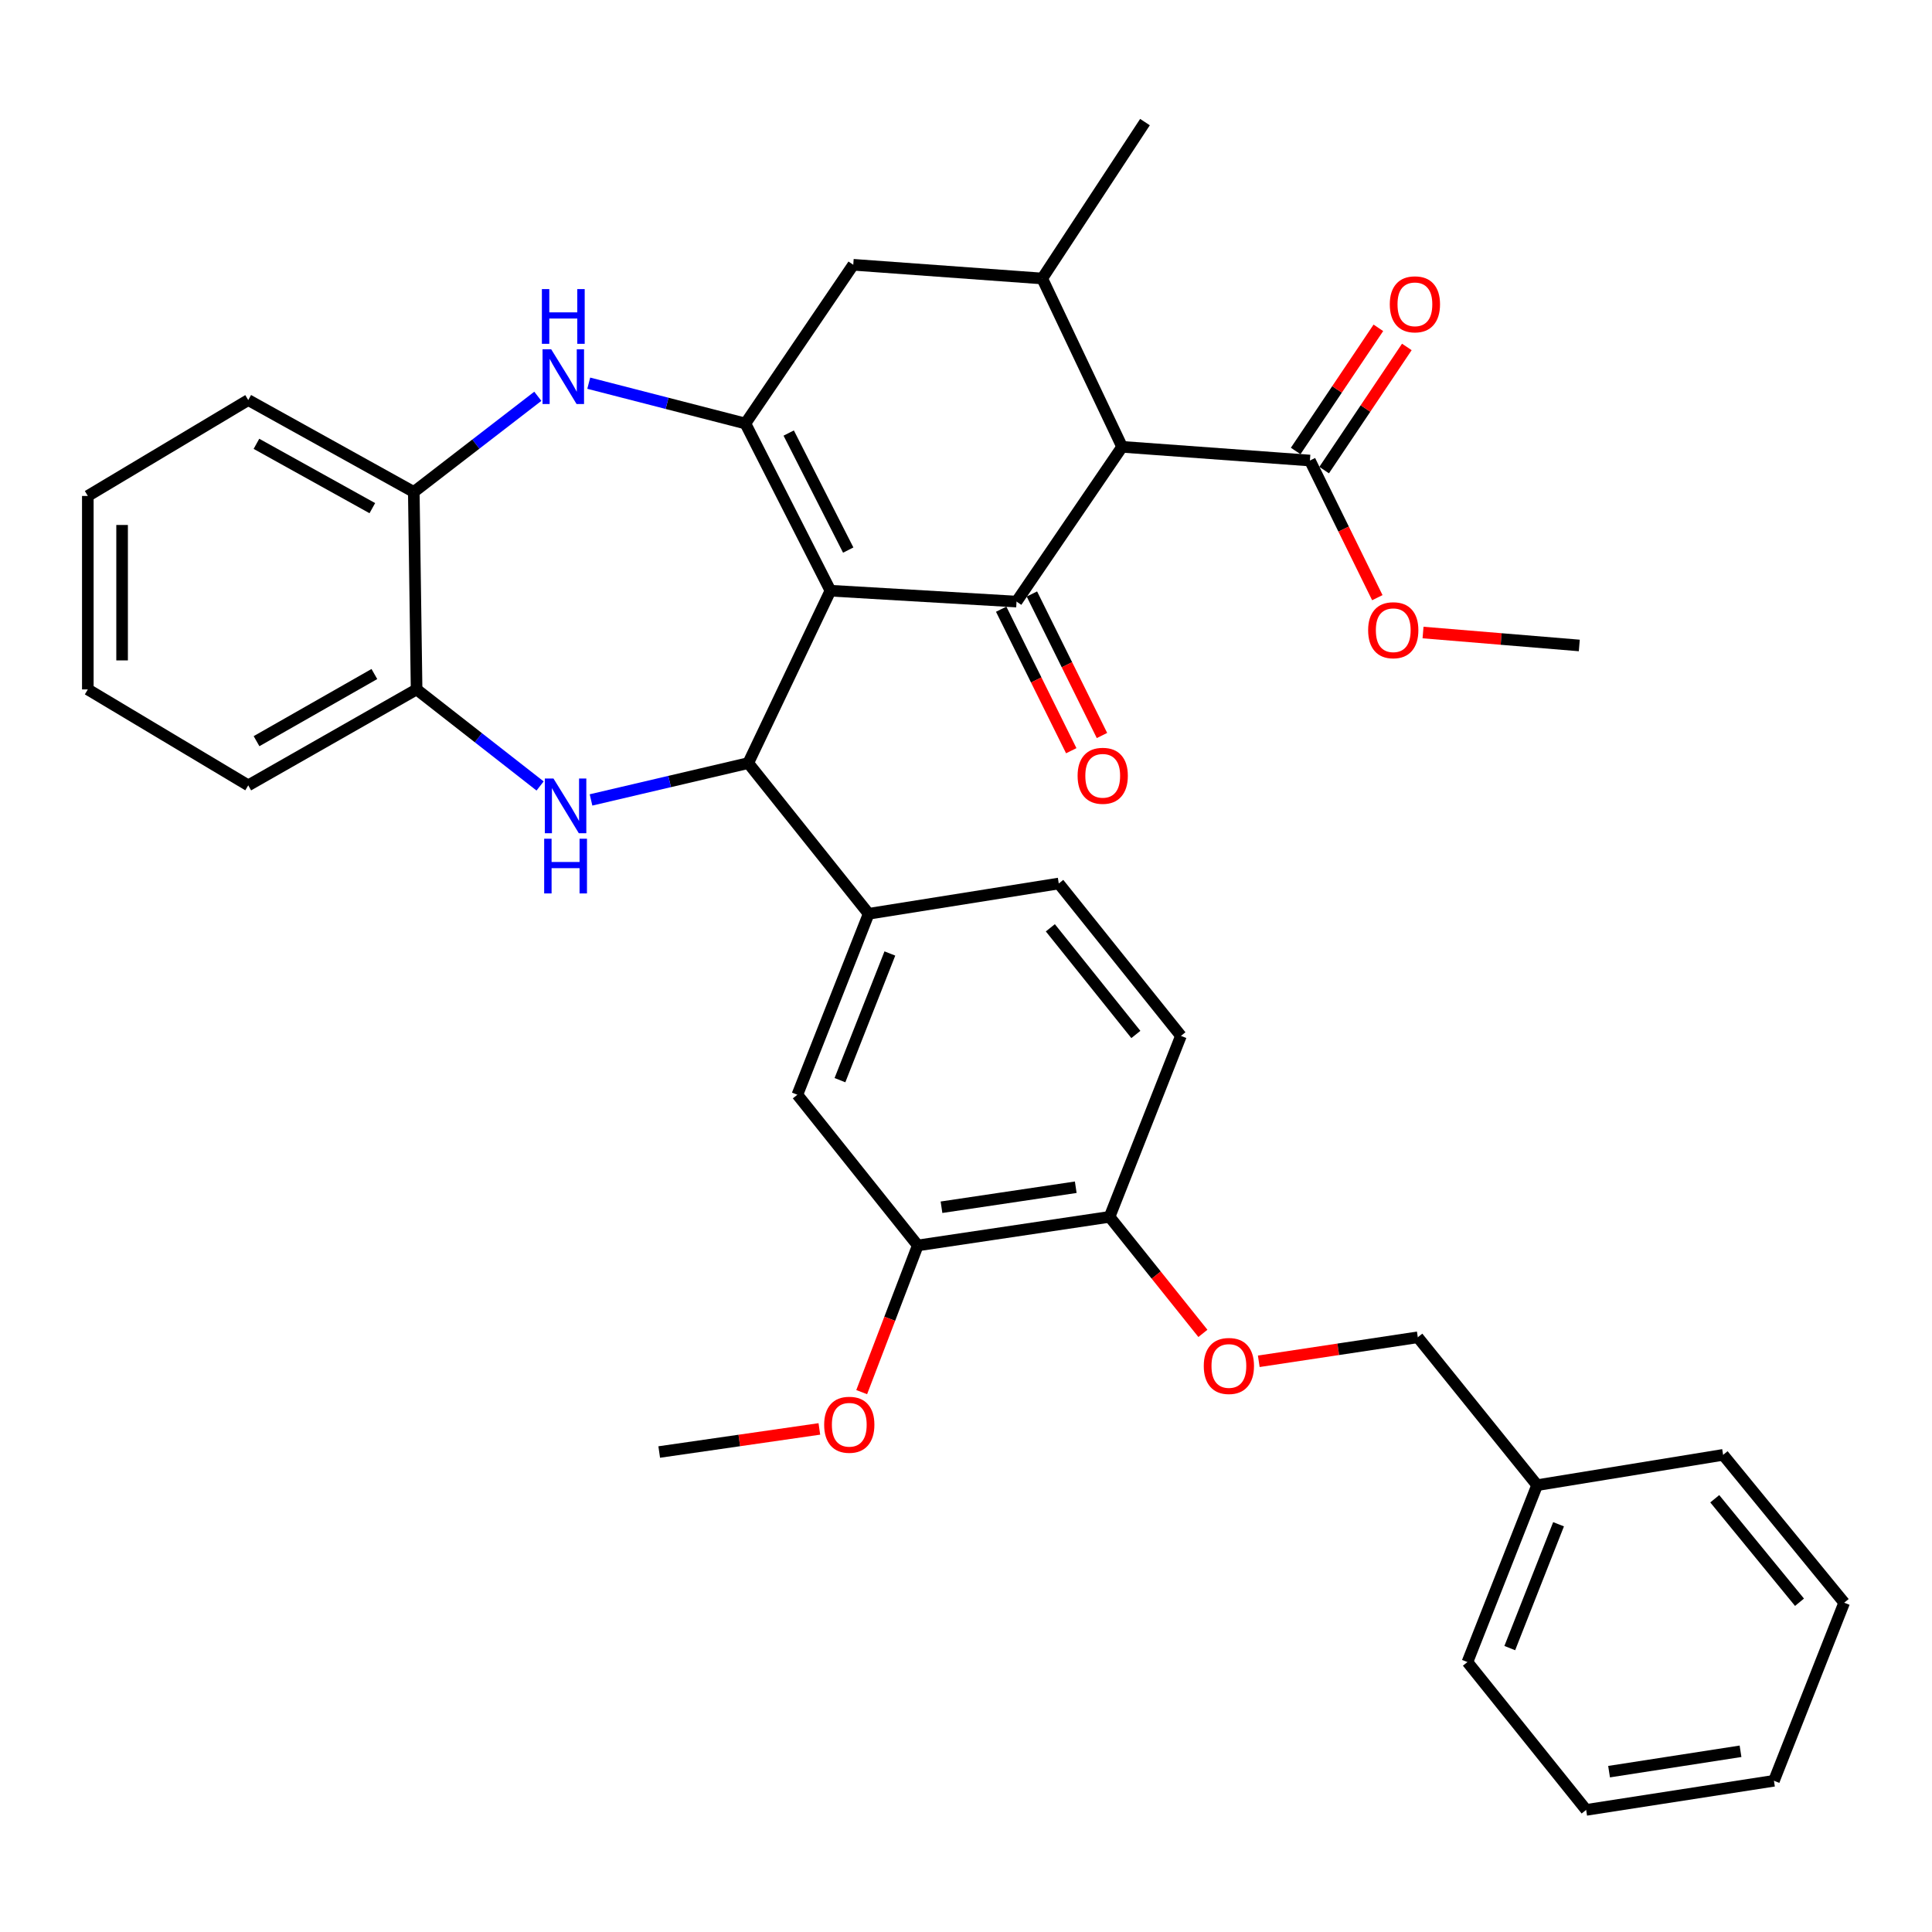 <?xml version='1.0' encoding='iso-8859-1'?>
<svg version='1.1' baseProfile='full'
              xmlns='http://www.w3.org/2000/svg'
                      xmlns:rdkit='http://www.rdkit.org/xml'
                      xmlns:xlink='http://www.w3.org/1999/xlink'
                  xml:space='preserve'
width='1000px' height='1000px' viewBox='0 0 1000 1000'>
<!-- END OF HEADER -->
<rect style='opacity:1.0;fill:#FFFFFF;stroke:none' width='1000' height='1000' x='0' y='0'> </rect>
<path class='bond-0' d='M 429.827,305.744 L 526.161,311.382' style='fill:none;fill-rule:evenodd;stroke:#000000;stroke-width:6px;stroke-linecap:butt;stroke-linejoin:miter;stroke-opacity:1' />
<path class='bond-1' d='M 429.827,305.744 L 385.814,219.208' style='fill:none;fill-rule:evenodd;stroke:#000000;stroke-width:6px;stroke-linecap:butt;stroke-linejoin:miter;stroke-opacity:1' />
<path class='bond-1' d='M 439.04,284.72 L 408.231,224.145' style='fill:none;fill-rule:evenodd;stroke:#000000;stroke-width:6px;stroke-linecap:butt;stroke-linejoin:miter;stroke-opacity:1' />
<path class='bond-2' d='M 429.827,305.744 L 387.283,394.971' style='fill:none;fill-rule:evenodd;stroke:#000000;stroke-width:6px;stroke-linecap:butt;stroke-linejoin:miter;stroke-opacity:1' />
<path class='bond-3' d='M 526.161,311.382 L 580.8,231.283' style='fill:none;fill-rule:evenodd;stroke:#000000;stroke-width:6px;stroke-linecap:butt;stroke-linejoin:miter;stroke-opacity:1' />
<path class='bond-14' d='M 518.211,315.319 L 536.345,351.945' style='fill:none;fill-rule:evenodd;stroke:#000000;stroke-width:6px;stroke-linecap:butt;stroke-linejoin:miter;stroke-opacity:1' />
<path class='bond-14' d='M 536.345,351.945 L 554.48,388.571' style='fill:none;fill-rule:evenodd;stroke:#FF0000;stroke-width:6px;stroke-linecap:butt;stroke-linejoin:miter;stroke-opacity:1' />
<path class='bond-14' d='M 534.111,307.446 L 552.246,344.072' style='fill:none;fill-rule:evenodd;stroke:#000000;stroke-width:6px;stroke-linecap:butt;stroke-linejoin:miter;stroke-opacity:1' />
<path class='bond-14' d='M 552.246,344.072 L 570.381,380.698' style='fill:none;fill-rule:evenodd;stroke:#FF0000;stroke-width:6px;stroke-linecap:butt;stroke-linejoin:miter;stroke-opacity:1' />
<path class='bond-5' d='M 385.814,219.208 L 345.273,208.773' style='fill:none;fill-rule:evenodd;stroke:#000000;stroke-width:6px;stroke-linecap:butt;stroke-linejoin:miter;stroke-opacity:1' />
<path class='bond-5' d='M 345.273,208.773 L 304.733,198.339' style='fill:none;fill-rule:evenodd;stroke:#0000FF;stroke-width:6px;stroke-linecap:butt;stroke-linejoin:miter;stroke-opacity:1' />
<path class='bond-9' d='M 385.814,219.208 L 441.645,137.048' style='fill:none;fill-rule:evenodd;stroke:#000000;stroke-width:6px;stroke-linecap:butt;stroke-linejoin:miter;stroke-opacity:1' />
<path class='bond-4' d='M 387.283,394.971 L 346.596,404.508' style='fill:none;fill-rule:evenodd;stroke:#000000;stroke-width:6px;stroke-linecap:butt;stroke-linejoin:miter;stroke-opacity:1' />
<path class='bond-4' d='M 346.596,404.508 L 305.91,414.044' style='fill:none;fill-rule:evenodd;stroke:#0000FF;stroke-width:6px;stroke-linecap:butt;stroke-linejoin:miter;stroke-opacity:1' />
<path class='bond-7' d='M 387.283,394.971 L 449.62,472.972' style='fill:none;fill-rule:evenodd;stroke:#000000;stroke-width:6px;stroke-linecap:butt;stroke-linejoin:miter;stroke-opacity:1' />
<path class='bond-8' d='M 580.8,231.283 L 678.011,238.37' style='fill:none;fill-rule:evenodd;stroke:#000000;stroke-width:6px;stroke-linecap:butt;stroke-linejoin:miter;stroke-opacity:1' />
<path class='bond-36' d='M 580.8,231.283 L 539.458,144.145' style='fill:none;fill-rule:evenodd;stroke:#000000;stroke-width:6px;stroke-linecap:butt;stroke-linejoin:miter;stroke-opacity:1' />
<path class='bond-10' d='M 279.555,406.821 L 247.592,381.832' style='fill:none;fill-rule:evenodd;stroke:#0000FF;stroke-width:6px;stroke-linecap:butt;stroke-linejoin:miter;stroke-opacity:1' />
<path class='bond-10' d='M 247.592,381.832 L 215.629,356.844' style='fill:none;fill-rule:evenodd;stroke:#000000;stroke-width:6px;stroke-linecap:butt;stroke-linejoin:miter;stroke-opacity:1' />
<path class='bond-11' d='M 278.376,205.119 L 246.278,229.882' style='fill:none;fill-rule:evenodd;stroke:#0000FF;stroke-width:6px;stroke-linecap:butt;stroke-linejoin:miter;stroke-opacity:1' />
<path class='bond-11' d='M 246.278,229.882 L 214.18,254.644' style='fill:none;fill-rule:evenodd;stroke:#000000;stroke-width:6px;stroke-linecap:butt;stroke-linejoin:miter;stroke-opacity:1' />
<path class='bond-6' d='M 539.458,144.145 L 441.645,137.048' style='fill:none;fill-rule:evenodd;stroke:#000000;stroke-width:6px;stroke-linecap:butt;stroke-linejoin:miter;stroke-opacity:1' />
<path class='bond-24' d='M 539.458,144.145 L 592.638,63.197' style='fill:none;fill-rule:evenodd;stroke:#000000;stroke-width:6px;stroke-linecap:butt;stroke-linejoin:miter;stroke-opacity:1' />
<path class='bond-12' d='M 449.62,472.972 L 412.714,566.635' style='fill:none;fill-rule:evenodd;stroke:#000000;stroke-width:6px;stroke-linecap:butt;stroke-linejoin:miter;stroke-opacity:1' />
<path class='bond-12' d='M 460.592,493.525 L 434.758,559.09' style='fill:none;fill-rule:evenodd;stroke:#000000;stroke-width:6px;stroke-linecap:butt;stroke-linejoin:miter;stroke-opacity:1' />
<path class='bond-17' d='M 449.62,472.972 L 548.014,457.299' style='fill:none;fill-rule:evenodd;stroke:#000000;stroke-width:6px;stroke-linecap:butt;stroke-linejoin:miter;stroke-opacity:1' />
<path class='bond-18' d='M 685.377,243.315 L 706.775,211.445' style='fill:none;fill-rule:evenodd;stroke:#000000;stroke-width:6px;stroke-linecap:butt;stroke-linejoin:miter;stroke-opacity:1' />
<path class='bond-18' d='M 706.775,211.445 L 728.173,179.575' style='fill:none;fill-rule:evenodd;stroke:#FF0000;stroke-width:6px;stroke-linecap:butt;stroke-linejoin:miter;stroke-opacity:1' />
<path class='bond-18' d='M 670.646,233.425 L 692.044,201.555' style='fill:none;fill-rule:evenodd;stroke:#000000;stroke-width:6px;stroke-linecap:butt;stroke-linejoin:miter;stroke-opacity:1' />
<path class='bond-18' d='M 692.044,201.555 L 713.442,169.684' style='fill:none;fill-rule:evenodd;stroke:#FF0000;stroke-width:6px;stroke-linecap:butt;stroke-linejoin:miter;stroke-opacity:1' />
<path class='bond-20' d='M 678.011,238.37 L 695.458,273.862' style='fill:none;fill-rule:evenodd;stroke:#000000;stroke-width:6px;stroke-linecap:butt;stroke-linejoin:miter;stroke-opacity:1' />
<path class='bond-20' d='M 695.458,273.862 L 712.905,309.354' style='fill:none;fill-rule:evenodd;stroke:#FF0000;stroke-width:6px;stroke-linecap:butt;stroke-linejoin:miter;stroke-opacity:1' />
<path class='bond-25' d='M 215.629,356.844 L 128.492,406.495' style='fill:none;fill-rule:evenodd;stroke:#000000;stroke-width:6px;stroke-linecap:butt;stroke-linejoin:miter;stroke-opacity:1' />
<path class='bond-25' d='M 193.775,348.875 L 132.778,383.631' style='fill:none;fill-rule:evenodd;stroke:#000000;stroke-width:6px;stroke-linecap:butt;stroke-linejoin:miter;stroke-opacity:1' />
<path class='bond-37' d='M 215.629,356.844 L 214.18,254.644' style='fill:none;fill-rule:evenodd;stroke:#000000;stroke-width:6px;stroke-linecap:butt;stroke-linejoin:miter;stroke-opacity:1' />
<path class='bond-26' d='M 214.18,254.644 L 128.492,207.073' style='fill:none;fill-rule:evenodd;stroke:#000000;stroke-width:6px;stroke-linecap:butt;stroke-linejoin:miter;stroke-opacity:1' />
<path class='bond-26' d='M 192.715,263.021 L 132.733,229.722' style='fill:none;fill-rule:evenodd;stroke:#000000;stroke-width:6px;stroke-linecap:butt;stroke-linejoin:miter;stroke-opacity:1' />
<path class='bond-13' d='M 412.714,566.635 L 475.042,644.635' style='fill:none;fill-rule:evenodd;stroke:#000000;stroke-width:6px;stroke-linecap:butt;stroke-linejoin:miter;stroke-opacity:1' />
<path class='bond-22' d='M 475.042,644.635 L 460.525,682.602' style='fill:none;fill-rule:evenodd;stroke:#000000;stroke-width:6px;stroke-linecap:butt;stroke-linejoin:miter;stroke-opacity:1' />
<path class='bond-22' d='M 460.525,682.602 L 446.009,720.569' style='fill:none;fill-rule:evenodd;stroke:#FF0000;stroke-width:6px;stroke-linecap:butt;stroke-linejoin:miter;stroke-opacity:1' />
<path class='bond-38' d='M 475.042,644.635 L 574.313,629.839' style='fill:none;fill-rule:evenodd;stroke:#000000;stroke-width:6px;stroke-linecap:butt;stroke-linejoin:miter;stroke-opacity:1' />
<path class='bond-38' d='M 487.317,624.866 L 556.807,614.509' style='fill:none;fill-rule:evenodd;stroke:#000000;stroke-width:6px;stroke-linecap:butt;stroke-linejoin:miter;stroke-opacity:1' />
<path class='bond-15' d='M 574.313,629.839 L 611.248,536.176' style='fill:none;fill-rule:evenodd;stroke:#000000;stroke-width:6px;stroke-linecap:butt;stroke-linejoin:miter;stroke-opacity:1' />
<path class='bond-16' d='M 574.313,629.839 L 598.467,659.996' style='fill:none;fill-rule:evenodd;stroke:#000000;stroke-width:6px;stroke-linecap:butt;stroke-linejoin:miter;stroke-opacity:1' />
<path class='bond-16' d='M 598.467,659.996 L 622.621,690.153' style='fill:none;fill-rule:evenodd;stroke:#FF0000;stroke-width:6px;stroke-linecap:butt;stroke-linejoin:miter;stroke-opacity:1' />
<path class='bond-21' d='M 651.541,704.606 L 692.697,698.391' style='fill:none;fill-rule:evenodd;stroke:#FF0000;stroke-width:6px;stroke-linecap:butt;stroke-linejoin:miter;stroke-opacity:1' />
<path class='bond-21' d='M 692.697,698.391 L 733.852,692.176' style='fill:none;fill-rule:evenodd;stroke:#000000;stroke-width:6px;stroke-linecap:butt;stroke-linejoin:miter;stroke-opacity:1' />
<path class='bond-19' d='M 548.014,457.299 L 611.248,536.176' style='fill:none;fill-rule:evenodd;stroke:#000000;stroke-width:6px;stroke-linecap:butt;stroke-linejoin:miter;stroke-opacity:1' />
<path class='bond-19' d='M 543.656,480.228 L 587.92,535.442' style='fill:none;fill-rule:evenodd;stroke:#000000;stroke-width:6px;stroke-linecap:butt;stroke-linejoin:miter;stroke-opacity:1' />
<path class='bond-27' d='M 736.562,327.395 L 777.002,330.744' style='fill:none;fill-rule:evenodd;stroke:#FF0000;stroke-width:6px;stroke-linecap:butt;stroke-linejoin:miter;stroke-opacity:1' />
<path class='bond-27' d='M 777.002,330.744 L 817.442,334.093' style='fill:none;fill-rule:evenodd;stroke:#000000;stroke-width:6px;stroke-linecap:butt;stroke-linejoin:miter;stroke-opacity:1' />
<path class='bond-23' d='M 733.852,692.176 L 795.608,768.717' style='fill:none;fill-rule:evenodd;stroke:#000000;stroke-width:6px;stroke-linecap:butt;stroke-linejoin:miter;stroke-opacity:1' />
<path class='bond-28' d='M 424.1,739.606 L 382.655,745.586' style='fill:none;fill-rule:evenodd;stroke:#FF0000;stroke-width:6px;stroke-linecap:butt;stroke-linejoin:miter;stroke-opacity:1' />
<path class='bond-28' d='M 382.655,745.586 L 341.21,751.566' style='fill:none;fill-rule:evenodd;stroke:#000000;stroke-width:6px;stroke-linecap:butt;stroke-linejoin:miter;stroke-opacity:1' />
<path class='bond-29' d='M 795.608,768.717 L 759.54,860.281' style='fill:none;fill-rule:evenodd;stroke:#000000;stroke-width:6px;stroke-linecap:butt;stroke-linejoin:miter;stroke-opacity:1' />
<path class='bond-29' d='M 806.706,788.955 L 781.459,853.049' style='fill:none;fill-rule:evenodd;stroke:#000000;stroke-width:6px;stroke-linecap:butt;stroke-linejoin:miter;stroke-opacity:1' />
<path class='bond-30' d='M 795.608,768.717 L 891.883,753.035' style='fill:none;fill-rule:evenodd;stroke:#000000;stroke-width:6px;stroke-linecap:butt;stroke-linejoin:miter;stroke-opacity:1' />
<path class='bond-31' d='M 128.492,406.495 L 45.455,356.844' style='fill:none;fill-rule:evenodd;stroke:#000000;stroke-width:6px;stroke-linecap:butt;stroke-linejoin:miter;stroke-opacity:1' />
<path class='bond-32' d='M 128.492,207.073 L 45.455,256.704' style='fill:none;fill-rule:evenodd;stroke:#000000;stroke-width:6px;stroke-linecap:butt;stroke-linejoin:miter;stroke-opacity:1' />
<path class='bond-34' d='M 759.54,860.281 L 820.99,936.802' style='fill:none;fill-rule:evenodd;stroke:#000000;stroke-width:6px;stroke-linecap:butt;stroke-linejoin:miter;stroke-opacity:1' />
<path class='bond-33' d='M 891.883,753.035 L 954.545,829.556' style='fill:none;fill-rule:evenodd;stroke:#000000;stroke-width:6px;stroke-linecap:butt;stroke-linejoin:miter;stroke-opacity:1' />
<path class='bond-33' d='M 887.555,775.754 L 931.419,829.319' style='fill:none;fill-rule:evenodd;stroke:#000000;stroke-width:6px;stroke-linecap:butt;stroke-linejoin:miter;stroke-opacity:1' />
<path class='bond-39' d='M 45.455,356.844 L 45.455,256.704' style='fill:none;fill-rule:evenodd;stroke:#000000;stroke-width:6px;stroke-linecap:butt;stroke-linejoin:miter;stroke-opacity:1' />
<path class='bond-39' d='M 63.197,341.823 L 63.197,271.725' style='fill:none;fill-rule:evenodd;stroke:#000000;stroke-width:6px;stroke-linecap:butt;stroke-linejoin:miter;stroke-opacity:1' />
<path class='bond-35' d='M 954.545,829.556 L 918.192,921.731' style='fill:none;fill-rule:evenodd;stroke:#000000;stroke-width:6px;stroke-linecap:butt;stroke-linejoin:miter;stroke-opacity:1' />
<path class='bond-40' d='M 820.99,936.802 L 918.192,921.731' style='fill:none;fill-rule:evenodd;stroke:#000000;stroke-width:6px;stroke-linecap:butt;stroke-linejoin:miter;stroke-opacity:1' />
<path class='bond-40' d='M 832.852,917.008 L 900.893,906.458' style='fill:none;fill-rule:evenodd;stroke:#000000;stroke-width:6px;stroke-linecap:butt;stroke-linejoin:miter;stroke-opacity:1' />
<path  class='atom-5' d='M 286.482 402.97
L 295.762 417.97
Q 296.682 419.45, 298.162 422.13
Q 299.642 424.81, 299.722 424.97
L 299.722 402.97
L 303.482 402.97
L 303.482 431.29
L 299.602 431.29
L 289.642 414.89
Q 288.482 412.97, 287.242 410.77
Q 286.042 408.57, 285.682 407.89
L 285.682 431.29
L 282.002 431.29
L 282.002 402.97
L 286.482 402.97
' fill='#0000FF'/>
<path  class='atom-5' d='M 281.662 434.122
L 285.502 434.122
L 285.502 446.162
L 299.982 446.162
L 299.982 434.122
L 303.822 434.122
L 303.822 462.442
L 299.982 462.442
L 299.982 449.362
L 285.502 449.362
L 285.502 462.442
L 281.662 462.442
L 281.662 434.122
' fill='#0000FF'/>
<path  class='atom-6' d='M 285.299 180.789
L 294.579 195.789
Q 295.499 197.269, 296.979 199.949
Q 298.459 202.629, 298.539 202.789
L 298.539 180.789
L 302.299 180.789
L 302.299 209.109
L 298.419 209.109
L 288.459 192.709
Q 287.299 190.789, 286.059 188.589
Q 284.859 186.389, 284.499 185.709
L 284.499 209.109
L 280.819 209.109
L 280.819 180.789
L 285.299 180.789
' fill='#0000FF'/>
<path  class='atom-6' d='M 280.479 149.637
L 284.319 149.637
L 284.319 161.677
L 298.799 161.677
L 298.799 149.637
L 302.639 149.637
L 302.639 177.957
L 298.799 177.957
L 298.799 164.877
L 284.319 164.877
L 284.319 177.957
L 280.479 177.957
L 280.479 149.637
' fill='#0000FF'/>
<path  class='atom-15' d='M 557.765 401.547
Q 557.765 394.747, 561.125 390.947
Q 564.485 387.147, 570.765 387.147
Q 577.045 387.147, 580.405 390.947
Q 583.765 394.747, 583.765 401.547
Q 583.765 408.427, 580.365 412.347
Q 576.965 416.227, 570.765 416.227
Q 564.525 416.227, 561.125 412.347
Q 557.765 408.467, 557.765 401.547
M 570.765 413.027
Q 575.085 413.027, 577.405 410.147
Q 579.765 407.227, 579.765 401.547
Q 579.765 395.987, 577.405 393.187
Q 575.085 390.347, 570.765 390.347
Q 566.445 390.347, 564.085 393.147
Q 561.765 395.947, 561.765 401.547
Q 561.765 407.267, 564.085 410.147
Q 566.445 413.027, 570.765 413.027
' fill='#FF0000'/>
<path  class='atom-17' d='M 623.069 707.022
Q 623.069 700.222, 626.429 696.422
Q 629.789 692.622, 636.069 692.622
Q 642.349 692.622, 645.709 696.422
Q 649.069 700.222, 649.069 707.022
Q 649.069 713.902, 645.669 717.822
Q 642.269 721.702, 636.069 721.702
Q 629.829 721.702, 626.429 717.822
Q 623.069 713.942, 623.069 707.022
M 636.069 718.502
Q 640.389 718.502, 642.709 715.622
Q 645.069 712.702, 645.069 707.022
Q 645.069 701.462, 642.709 698.662
Q 640.389 695.822, 636.069 695.822
Q 631.749 695.822, 629.389 698.622
Q 627.069 701.422, 627.069 707.022
Q 627.069 712.742, 629.389 715.622
Q 631.749 718.502, 636.069 718.502
' fill='#FF0000'/>
<path  class='atom-19' d='M 719.354 157.512
Q 719.354 150.712, 722.714 146.912
Q 726.074 143.112, 732.354 143.112
Q 738.634 143.112, 741.994 146.912
Q 745.354 150.712, 745.354 157.512
Q 745.354 164.392, 741.954 168.312
Q 738.554 172.192, 732.354 172.192
Q 726.114 172.192, 722.714 168.312
Q 719.354 164.432, 719.354 157.512
M 732.354 168.992
Q 736.674 168.992, 738.994 166.112
Q 741.354 163.192, 741.354 157.512
Q 741.354 151.952, 738.994 149.152
Q 736.674 146.312, 732.354 146.312
Q 728.034 146.312, 725.674 149.112
Q 723.354 151.912, 723.354 157.512
Q 723.354 163.232, 725.674 166.112
Q 728.034 168.992, 732.354 168.992
' fill='#FF0000'/>
<path  class='atom-21' d='M 708.146 326.199
Q 708.146 319.399, 711.506 315.599
Q 714.866 311.799, 721.146 311.799
Q 727.426 311.799, 730.786 315.599
Q 734.146 319.399, 734.146 326.199
Q 734.146 333.079, 730.746 336.999
Q 727.346 340.879, 721.146 340.879
Q 714.906 340.879, 711.506 336.999
Q 708.146 333.119, 708.146 326.199
M 721.146 337.679
Q 725.466 337.679, 727.786 334.799
Q 730.146 331.879, 730.146 326.199
Q 730.146 320.639, 727.786 317.839
Q 725.466 314.999, 721.146 314.999
Q 716.826 314.999, 714.466 317.799
Q 712.146 320.599, 712.146 326.199
Q 712.146 331.919, 714.466 334.799
Q 716.826 337.679, 721.146 337.679
' fill='#FF0000'/>
<path  class='atom-23' d='M 426.585 737.451
Q 426.585 730.651, 429.945 726.851
Q 433.305 723.051, 439.585 723.051
Q 445.865 723.051, 449.225 726.851
Q 452.585 730.651, 452.585 737.451
Q 452.585 744.331, 449.185 748.251
Q 445.785 752.131, 439.585 752.131
Q 433.345 752.131, 429.945 748.251
Q 426.585 744.371, 426.585 737.451
M 439.585 748.931
Q 443.905 748.931, 446.225 746.051
Q 448.585 743.131, 448.585 737.451
Q 448.585 731.891, 446.225 729.091
Q 443.905 726.251, 439.585 726.251
Q 435.265 726.251, 432.905 729.051
Q 430.585 731.851, 430.585 737.451
Q 430.585 743.171, 432.905 746.051
Q 435.265 748.931, 439.585 748.931
' fill='#FF0000'/>
</svg>
